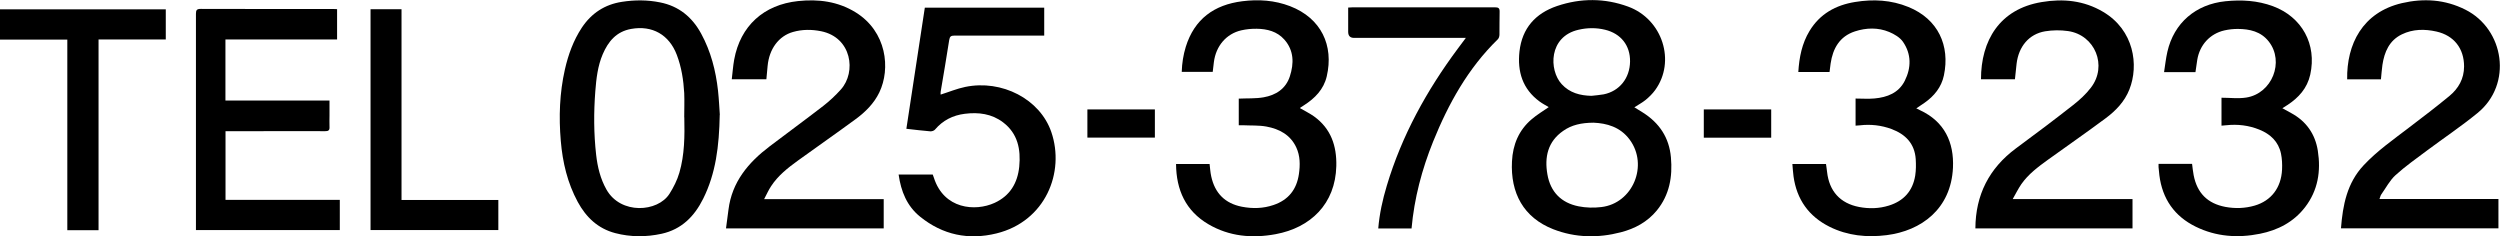 <?xml version="1.0" encoding="UTF-8"?>
<svg xmlns="http://www.w3.org/2000/svg" version="1.1" viewBox="0 0 3034.1 286.8">
  <!-- Generator: Adobe Illustrator 28.7.1, SVG Export Plug-In . SVG Version: 1.2.0 Build 142)  -->
  <g>
    <g id="_レイヤー_1" data-name="レイヤー_1">
      <g>
        <path d="M1983.5,130.2c3.4,2.1,6.8,4.2,10.2,6.3,20.2,12.7,32.1,30.6,34.2,54.5,2.1,23.5-1.7,45.5-17.1,64.4-11.4,13.9-26.6,22.1-43.7,26.5-27.6,7.2-55.3,6.7-82-3.7-36-14.1-52.1-43.8-50.1-82.4,1-20.2,8.2-37.7,23.8-51,6.4-5.5,13.7-9.9,20.8-14.8-3.6-2.2-7.6-4.2-11.1-6.8-20.7-15.2-27.1-36.3-24.4-60.8,3.2-28.2,19.4-46.2,45.6-55.1,28.7-9.7,57.8-9.7,86.2.7,41.9,15.3,58.2,66.6,32.8,101.4-3.2,4.4-7.2,8.3-11.4,11.8-4.2,3.4-9.1,6-13.9,9.1ZM1933.9,148.9c-14.7.1-26.5,2.7-36.7,9.9-18.8,13-22.9,31.8-19.2,52.9,3.7,21.3,16.8,34.5,37.8,38.7,9,1.8,18.6,2,27.7.9,38.2-4.5,57.4-50.8,34.3-81.9-11.5-15.5-28-19.8-43.8-20.5ZM1931.5,116.3c4.9-.6,10-.9,14.8-1.8,19.2-3.9,31.7-19.6,32-39.8.3-19.4-11-33.9-30.3-38.6-10.7-2.6-21.5-2.5-32.2,0-36.3,8.2-36.2,48.9-20.5,66,9.7,10.6,22.3,13.9,36.2,14.2Z"/>
        <path d="M873.5,139.3c-.7,38.2-4.8,71.2-20.1,101.9-10.7,21.5-26.3,37.2-50.4,42.5-18.8,4.1-37.7,4.1-56.4-.8-20.9-5.5-35.3-19.2-45.4-37.8-12.5-23.1-18.4-48-20.6-74-2.5-29.2-1.5-58.2,5-86.9,4.1-18,10.3-35.1,20.5-50.6,11.7-17.6,27.9-28.2,48.8-31.4,15.5-2.4,30.9-2.4,46.2.7,22.8,4.5,39,17.9,49.9,38,11.7,21.5,17.7,44.8,20.4,69,1.2,11.2,1.7,22.6,2.2,29.4ZM830.4,142.5c0-9.8.4-19.7,0-29.5-.9-15.8-3.3-31.4-9-46.4-9.3-24.5-29.8-36.1-55.4-31.5-17.9,3.2-27.8,15.1-34.5,30.7-6.1,14.3-7.8,29.5-9,44.8-2,25.8-1.9,51.6,1,77.3,1.7,14.8,5.1,29.1,12.6,42.3,17.3,30.4,62.1,27.4,76.4,5,5-7.9,9.4-16.6,12-25.6,6.4-21.9,6.5-44.7,6-67.3Z"/>
        <path d="M273.6,122h126.3c0,6.3,0,12.1,0,17.9,0,4.7-.2,9.3,0,14,.3,4.2-1.3,5.4-5.4,5.3-26.8-.2-53.6,0-80.5,0-13.3,0-26.6,0-40.3,0v83.4h138.7v36.6h-174.6c0-1.9,0-3.7,0-5.5,0-85.6,0-171.3,0-256.9,0-4.5,1-6,5.8-6,53.5.2,107,.1,160.4.1,1.6,0,3.3.1,5.1.2v36.8h-135.5v74.1Z"/>
        <path d="M2769.9,131.3c4.1,2.2,7.5,4.2,10.9,6,18.2,9.9,29,25.4,32.2,45.6,3.9,24.8.2,48.2-15.5,68.6-13.9,18-32.9,27.8-54.7,32.2-26.8,5.4-53.2,3.6-78-8.6-25.9-12.7-40.5-33.8-44.1-62.4-.4-3.3-.7-6.6-1-9.9,0-1.2,0-2.3,0-3.9h40.7c.6,4.5,1,9.2,1.9,13.7,4.2,21.7,16.9,34.4,38.5,38.5,12,2.2,23.9,1.8,35.6-1.6,20-5.9,32.1-21.5,33.2-43.7.3-6.4,0-13.1-1.3-19.4-3.1-14.6-12.9-23.7-26.3-29.1-12.9-5.2-26.3-6.8-40.2-5.3-1.8.2-3.6.3-5.7.5v-33.9c10.2,0,20.3,1.3,30-.2,31.4-4.9,46.7-43.5,27.3-68.1-9.5-12.1-23.1-15.1-37.5-15.2-5.4,0-11,.6-16.3,1.8-17.5,4-29.9,17.6-32.9,35.6-.8,4.9-1.5,9.8-2.2,15h-38.1c1.3-8.4,2.2-16.6,4-24.6,8-35.1,34.4-57.7,70.5-61.4,19.7-2,38.9-.9,57.6,6,35.3,13.1,53.5,46.3,45.3,83.1-3.7,16.5-14.1,28-27.8,36.9-1.8,1.1-3.5,2.3-5.8,3.7Z"/>
        <path d="M2182.5,87.4c1.1-17.8,4.4-34.6,13.6-49.8,12.6-20.8,31.8-31.4,55.3-35.2,22.1-3.6,43.8-2.5,64.8,6.1,36,14.7,50.6,46.9,43,83-3,14.3-11.8,25.1-23.7,33.4-3,2.1-6,4.1-9.8,6.6,1.9.9,3.2,1.6,4.6,2.3,29.7,13.8,41.3,39,39.9,69.8-2.4,50-38.4,76.5-80.6,81.8-23.9,3-47.3.7-69.2-10.2-25.2-12.6-39.8-33.1-43.7-61.1-.7-4.9-.9-9.8-1.4-15.1h40.8c.4,3.2,1,6.4,1.3,9.6,2.6,23.4,15.9,38.2,38.9,42.6,12.1,2.3,24.2,2,36.1-1.7,18.1-5.6,29-17.8,32-36.5,1-6.5,1-13.3.6-19.9-1.3-18.9-12.5-30.2-29.4-36.5-12.4-4.6-25.2-6-38.3-4.5-1.6.2-3.3.3-5.3.4v-32.9c7.8,0,15.5.6,23-.1,15.4-1.4,29.3-6.7,36.7-21.4,8-15.9,8.1-32.5-2.2-47.4-3.7-5.3-10.5-9.3-16.7-11.9-13.5-5.6-27.8-5.2-41.6-.7-18.6,6.1-26.8,20.7-29.5,39.1-.5,3.3-.8,6.6-1.3,10.2h-37.7Z"/>
        <path d="M1578,131.4c5.8,3.4,11.6,6.2,16.8,9.9,20.5,14.8,27.6,35.8,27,60.2-1.1,46.1-31.4,74.9-73.6,82.7-28.5,5.3-56.4,2.8-81.7-12.1-27.4-16.1-39-41.5-39.2-73.1h40.7c.6,5,.9,10.2,2,15.1,4.4,20.3,16.7,32.8,37.2,36.8,13,2.5,25.8,2.2,38.4-2.1,18.1-6.1,28.1-18.9,30.8-37.5,1.6-11,1.6-22.1-3.2-32.4-7.1-15.3-20.6-22.4-36.2-25.3-9.4-1.7-19.2-1.1-28.8-1.6-1.5,0-2.9,0-4.8,0v-32.3c10.3-.5,20.4.1,30.1-1.6,14.9-2.6,27-10.3,31.9-25.4,5.1-15.7,5.1-31.4-6.7-44.7-8.8-9.9-20.8-12.9-33.4-13.1-6.3-.1-12.7.5-18.8,1.9-18.3,4.2-30.8,19-33.3,38.6-.5,3.8-.9,7.6-1.4,11.8h-37.6c.3-10.5,1.9-20.6,4.9-30.4,10.5-33.7,34.4-51,68.6-55.3,19.8-2.5,39.2-1.2,58,6,37.8,14.6,53.2,47.7,44.5,85.1-3.7,15.9-14.4,26.7-27.7,35.2-1.4.9-2.8,1.8-4.2,2.7-.1,0-.2.3-.6.8Z"/>
        <path d="M2442.8,241.6h145.3v35.6h-190.7c.2-40.6,16.6-72.9,49.2-97.1,23.3-17.2,46.5-34.6,69.3-52.5,7.9-6.2,15.6-13.2,21.7-21.2,20.4-26.4,5.1-64-27.8-68.7-9.1-1.3-18.7-1.2-27.8.3-19.5,3.3-32.1,18.4-34.6,39.4-.7,6.1-1.3,12.2-2,18.8h-41.2c0-46.8,22.4-85.2,73.7-93.7,26.1-4.4,51.2-1.9,74.4,11.8,37.7,22.2,43.7,64.8,32,94.3-5.8,14.7-16.5,25.8-28.9,35-23.1,17.2-46.8,33.6-70.1,50.4-11.9,8.6-23.7,17.4-32.2,29.6-3.7,5.4-6.6,11.3-10.4,18Z"/>
        <path d="M2887.9,241.5h144.3v35.6h-191.1c2.2-28.2,7.3-55,27.6-76.6,16.4-17.5,36-31.1,54.9-45.6,16.6-12.6,33.1-25.2,49.1-38.4,11-9.1,17.8-20.9,17.8-35.9,0-21.8-12.3-37.5-33.5-42.3-14.3-3.2-28.6-3.1-42,3.4-15.3,7.4-21.2,21.3-23.6,37.1-.8,5.7-1.2,11.5-1.8,17.5h-41c-.7-42.4,18.5-81.3,66.5-92.5,26.4-6.1,52.2-4.5,76.9,7.9,47.3,23.7,57.8,90.5,14.8,125.5-19.7,16.1-40.9,30.3-61.3,45.5-12.9,9.7-26.2,19-38.1,29.8-7.1,6.4-11.7,15.5-17.4,23.5-1,1.4-1.3,3.3-2.2,5.6Z"/>
        <path d="M927.3,241.7h145.2v35.5h-191.4c1-7.7,2-15.2,3-22.7,4.2-33.7,24.1-57.3,50-76.9,21.6-16.4,43.5-32.4,65-49,7.7-6,15-12.8,21.5-20.1,18.8-21,13.3-63-24.1-70.6-11.5-2.3-22.9-2.3-34.1.9-17.3,4.9-28.9,20.6-30.8,41.3-.5,5.3-1,10.5-1.5,16.1h-42c1-8,1.5-15.9,2.9-23.7,7.5-41.1,35.9-66.8,77.6-71.2,24.7-2.6,48.2.4,69.7,13.6,38,23.4,42.7,68.5,28.9,97.2-6.5,13.5-17,23.9-28.9,32.6-23.1,17-46.6,33.3-69.8,50.1-12.3,8.9-24.3,18.3-32.7,31.2-3,4.5-5.2,9.5-8.4,15.6Z"/>
        <path d="M1090.7,211.8h41.3c.4,1.2,1,2.5,1.4,3.9,12.1,38.1,50.1,41.3,73.7,30.5,18.7-8.6,27.9-24.1,29.9-44,2-20.9-1.7-40.1-19.6-53.7-13.8-10.5-29.8-12.5-46.5-10.4-14.4,1.8-26.6,7.9-36.2,19.2-1.1,1.3-3.7,2.2-5.5,2.1-9.4-.8-18.8-1.9-29.2-3.1,7.5-49.1,14.9-97.9,22.4-147h144.9v33.9c-2.3,0-4.4,0-6.5,0-34.2,0-68.3,0-102.5,0-4.1,0-5.6,1-6.3,5.3-3.2,21-6.9,42-10.4,63-.2,1.3,0,2.6,0,3.3,9.9-3.1,19.7-7.2,29.8-9.3,44.6-9.2,90.8,14.8,104.5,54.7,16.8,48.9-7.1,108.5-66.6,123.1-33.8,8.3-65.1,1.9-92.6-20.3-16.1-13-23.2-30.8-26.1-51.1Z"/>
        <path d="M119.5,279.4h-37.8V48.1H0V11.3h201.2v36.6h-81.6v231.5Z"/>
        <path d="M1713.3,277.3h-40.6c1.5-18,5.3-35.1,10.4-52,18.2-60.8,48.4-115.5,86.1-166.2,3-4,6-8,9.8-13.1-3.1,0-5.1,0-7.2,0-42.8,0-85.6,0-128.4,0q-7.2,0-7.2-7.4c0-9.6,0-19.3,0-29.4,2.1-.1,3.7-.3,5.3-.3,57.6,0,115.3,0,172.9,0,4,0,5.7.9,5.6,5.2-.3,9.3,0,18.7-.2,28,0,1.9-.7,4.4-2.1,5.7-36,35.1-59.8,78-78.4,124-13.6,33.8-22.9,68.7-26.2,105.6Z"/>
        <path d="M487.3,242.7h117.5v36.5h-155.1V11.2h37.6v231.5Z"/>
        <path d="M1319.7,167v-34.2h81.9v34.2h-81.9Z"/>
        <path d="M2149.6,132.8v34.3h-81.8v-34.3h81.8Z"/>
      </g>
    </g>
  </g>
</svg>